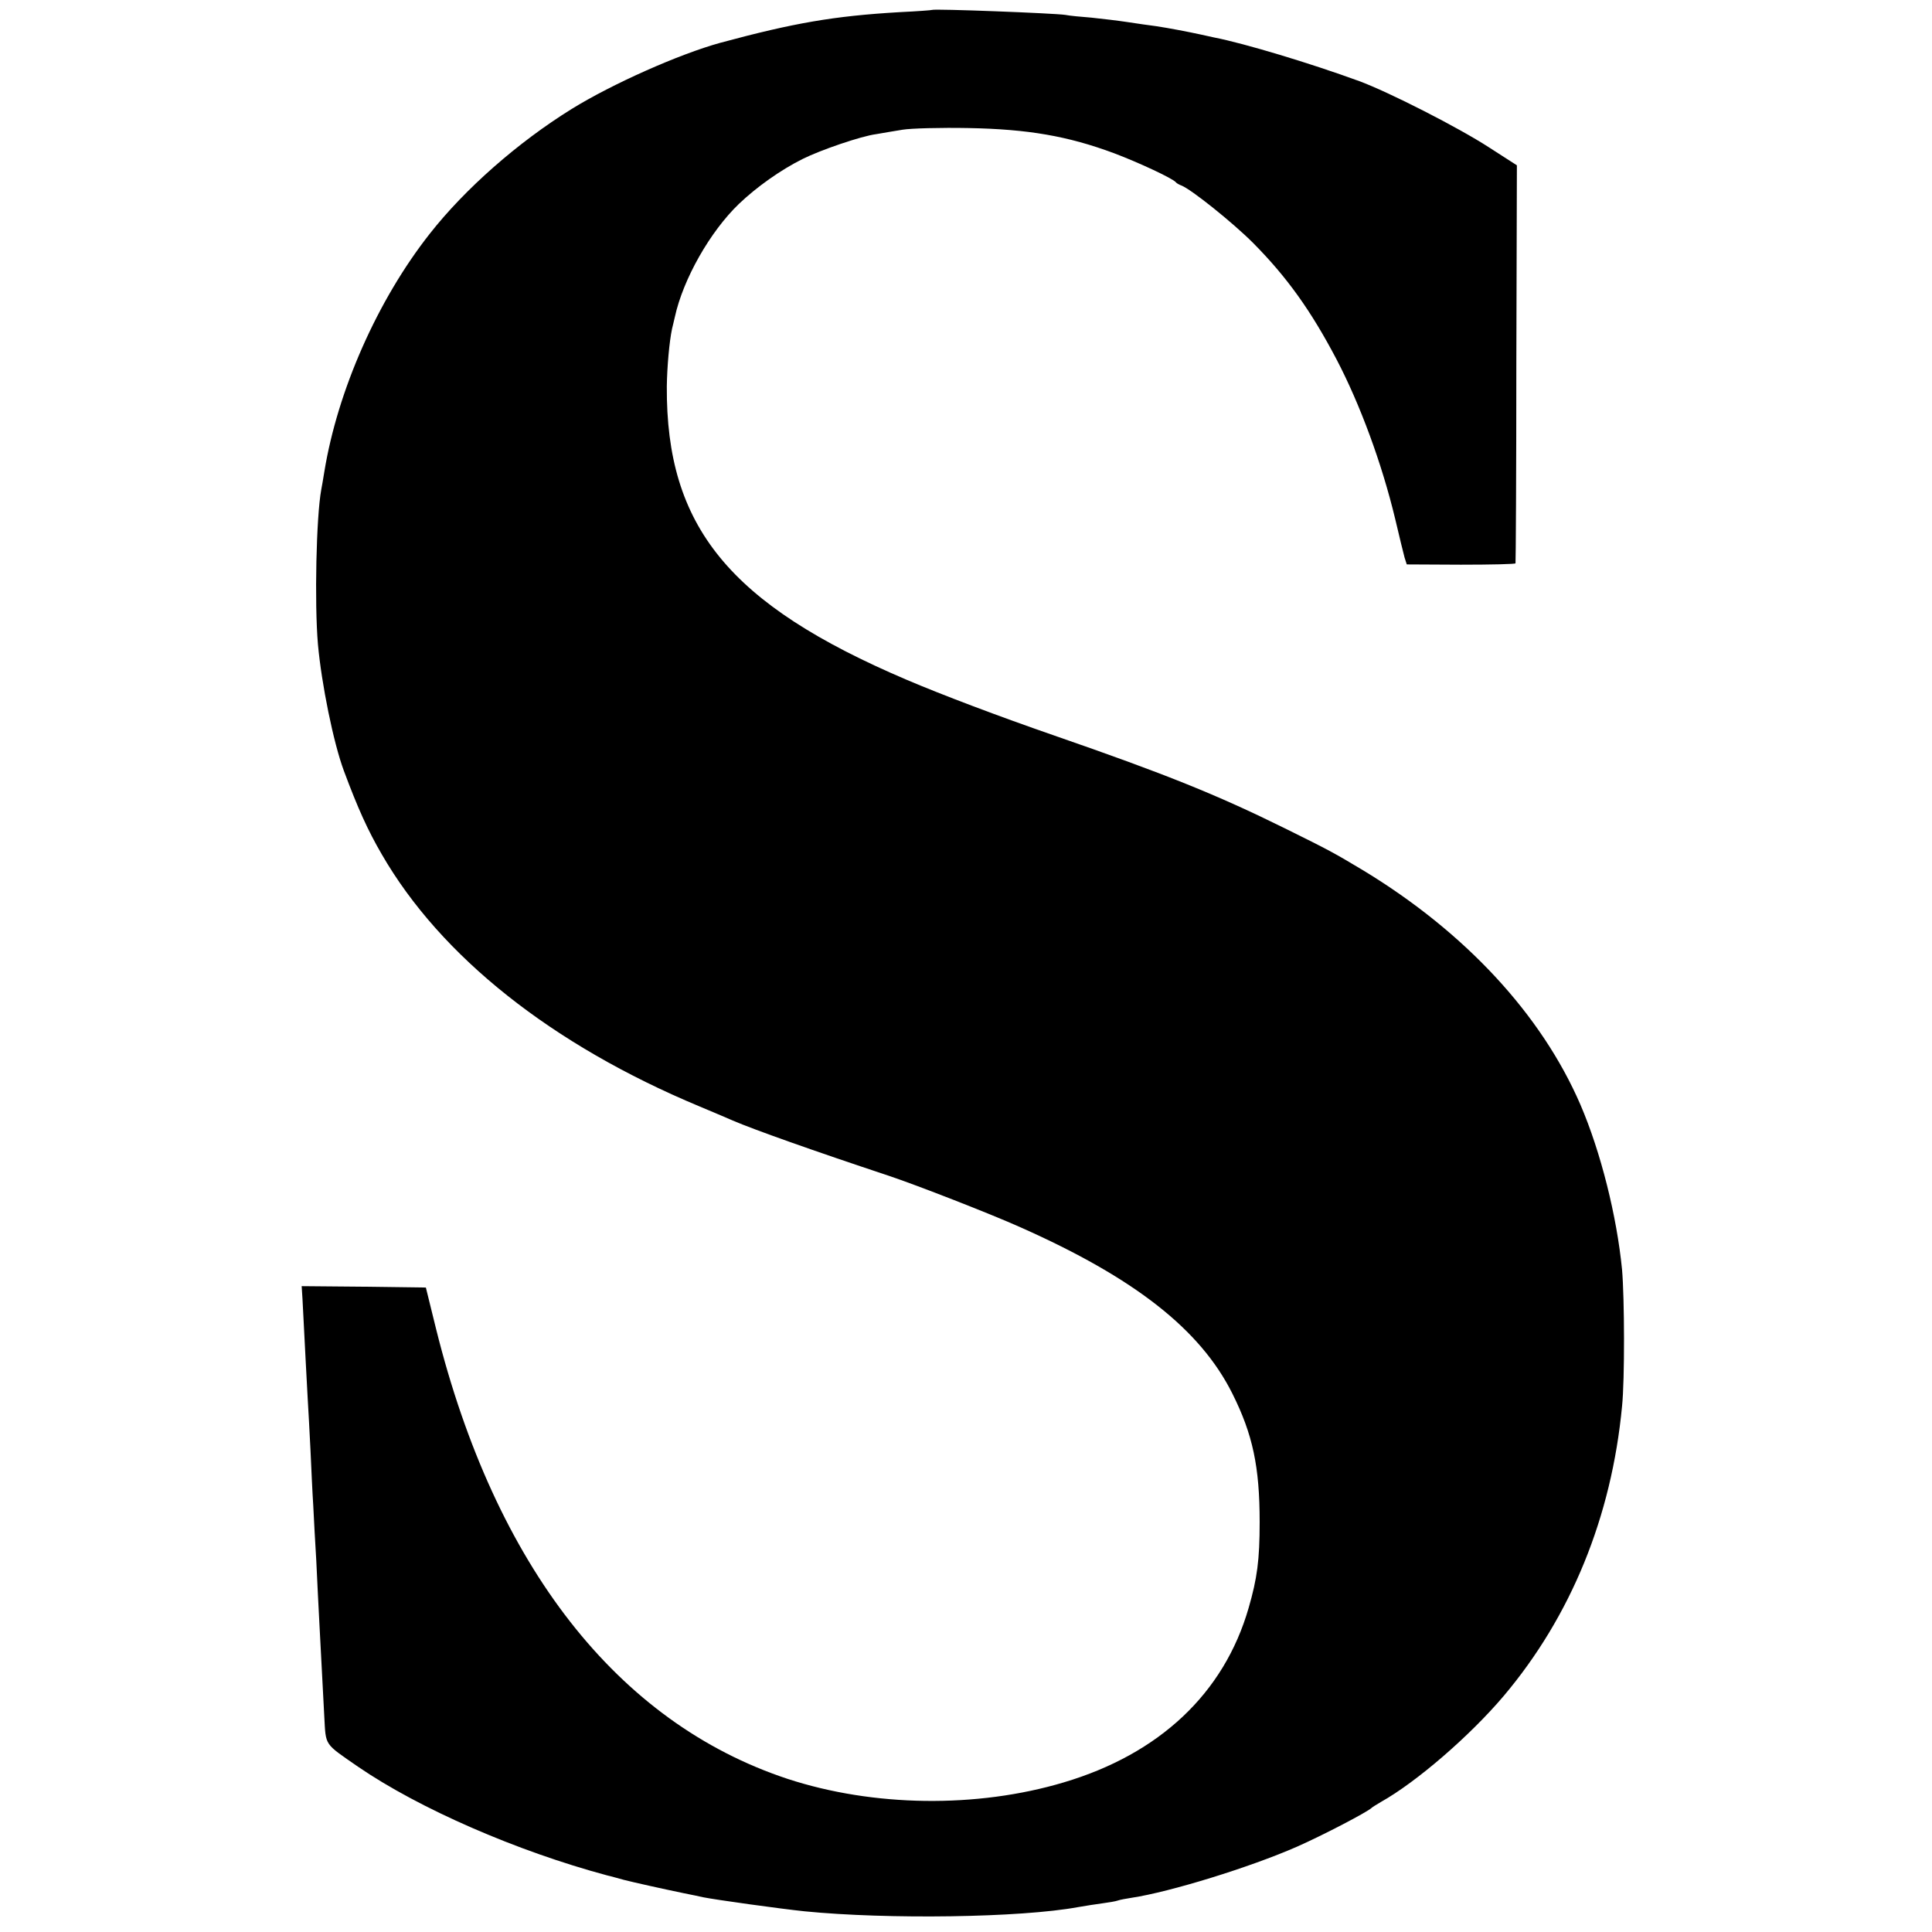 <?xml version="1.0" standalone="no"?>
<!DOCTYPE svg PUBLIC "-//W3C//DTD SVG 20010904//EN"
 "http://www.w3.org/TR/2001/REC-SVG-20010904/DTD/svg10.dtd">
<svg version="1.0" xmlns="http://www.w3.org/2000/svg"
 width="700pt" height="700pt" viewBox="0 0 700 700"
 preserveAspectRatio="xMidYMid meet">
<g transform="translate(0,700) scale(0.1,-0.1)"
fill="#000000" stroke="none">
<path d="M3377 6964 c-1 -1 -54 -5 -117 -8 -239 -14 -383 -39 -650 -111 -149
-41 -392 -149 -539 -240 -195 -121 -386 -289 -514 -452 -189 -240 -334 -568
-382 -863 -4 -25 -9 -54 -11 -64 -18 -97 -25 -410 -12 -561 13 -143 56 -356
94 -458 51 -137 87 -216 137 -302 214 -371 617 -691 1152 -914 55 -23 109 -46
120 -51 77 -33 291 -109 565 -200 99 -33 369 -138 478 -187 414 -184 651 -370
767 -602 74 -148 99 -265 99 -466 0 -137 -9 -204 -40 -311 -89 -309 -323 -529
-670 -632 -315 -94 -690 -89 -1001 13 -616 204 -1059 771 -1273 1630 l-37 150
-225 3 -225 2 3 -47 c9 -179 16 -307 19 -363 2 -36 7 -119 10 -185 3 -66 7
-156 10 -200 2 -44 7 -134 11 -200 7 -155 16 -313 29 -565 6 -107 -2 -95 122
-181 222 -152 575 -306 903 -394 14 -3 41 -11 60 -16 35 -9 138 -32 220 -49
25 -5 55 -11 67 -14 44 -9 281 -42 368 -51 302 -30 784 -23 990 15 28 5 68 11
90 14 22 3 47 7 55 10 8 3 31 7 50 10 139 21 428 110 599 185 95 42 256 126
271 141 3 3 18 12 33 21 129 72 323 240 445 384 244 289 391 649 429 1050 10
96 9 392 0 495 -19 194 -77 426 -151 598 -141 326 -417 624 -786 848 -107 64
-119 71 -285 153 -247 122 -431 196 -835 336 -202 70 -406 147 -535 202 -643
274 -872 555 -869 1063 1 71 9 162 19 209 3 11 7 30 10 42 30 138 128 310 232
410 65 62 151 123 231 163 64 32 212 83 267 90 22 4 65 11 95 16 30 5 138 8
240 6 215 -4 359 -29 526 -91 90 -34 212 -91 224 -105 3 -4 12 -9 20 -12 35
-13 186 -134 260 -208 123 -124 210 -246 302 -421 86 -164 165 -379 213 -579
15 -63 30 -126 34 -140 l8 -25 196 -1 c109 0 198 2 198 5 1 4 3 329 3 724 l2
718 -101 65 c-111 72 -362 200 -470 240 -178 65 -417 137 -525 158 -14 3 -36
8 -50 11 -46 10 -114 23 -160 30 -25 3 -72 10 -105 15 -33 5 -91 12 -130 16
-38 3 -81 7 -95 10 -38 6 -477 23 -483 18z"/>
</g>
</svg>

